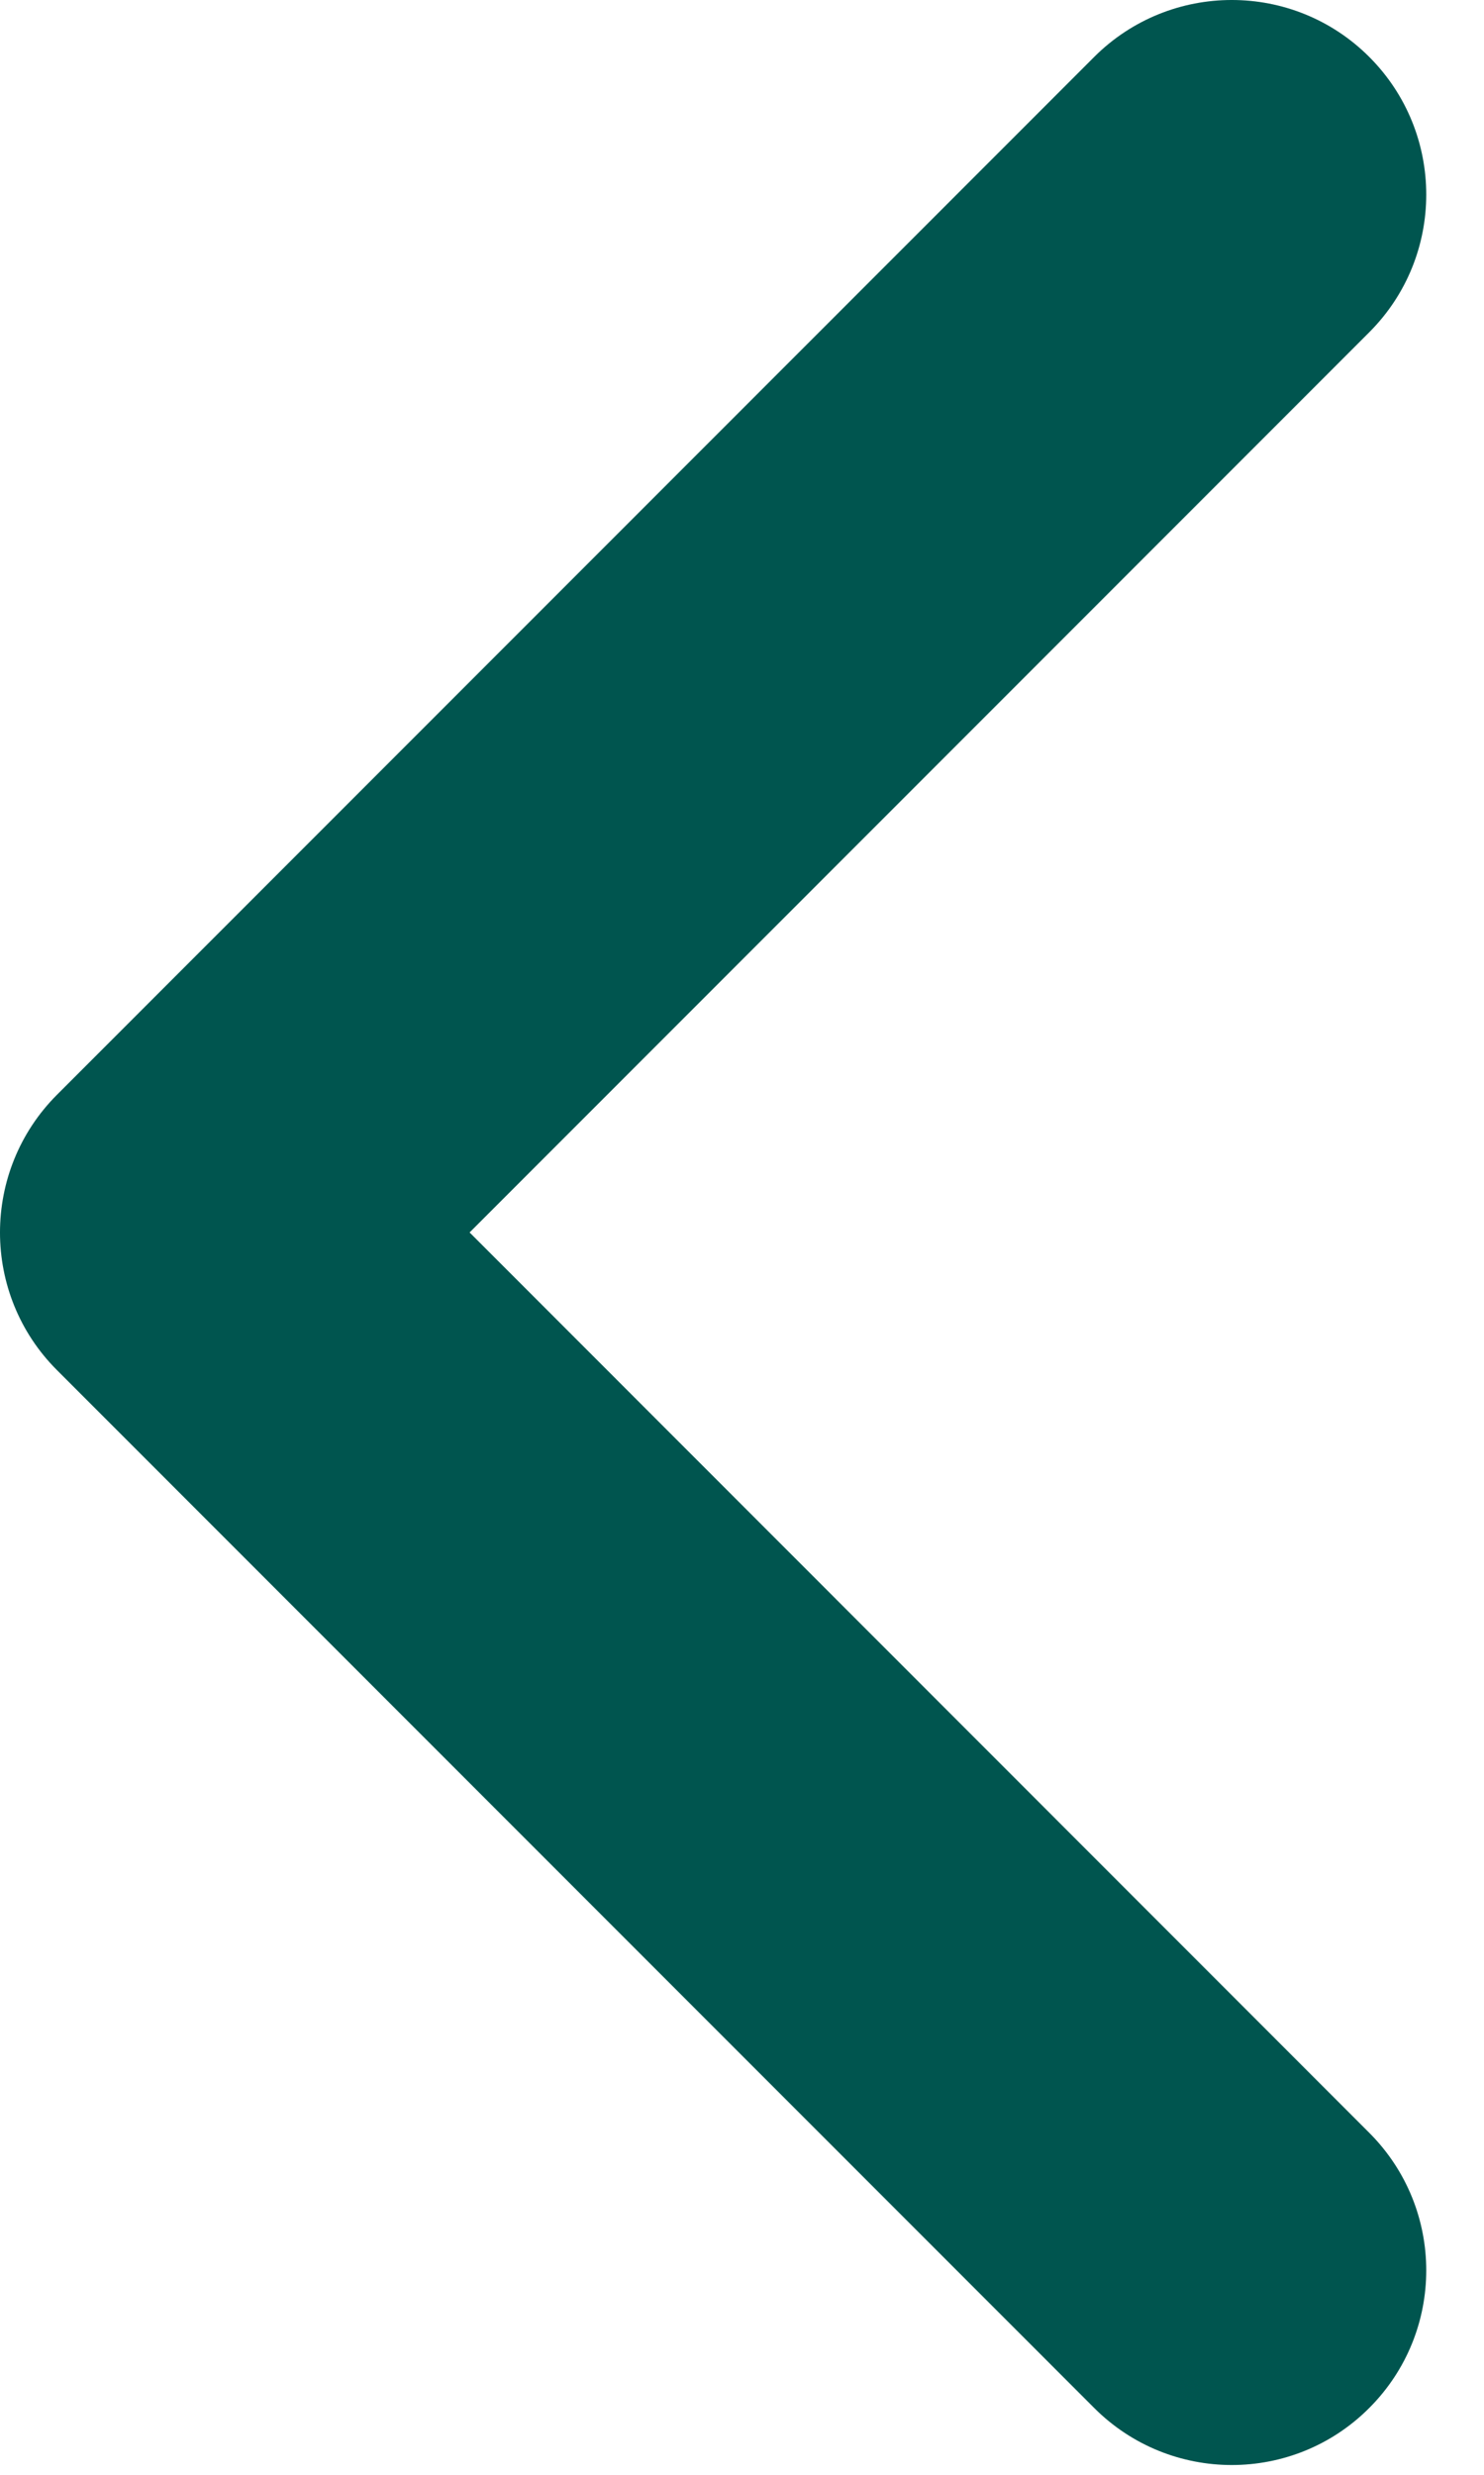 <svg width="9" height="15" viewBox="0 0 9 15" fill="none" xmlns="http://www.w3.org/2000/svg">
<path fill-rule="evenodd" clip-rule="evenodd" d="M8.304 0.345C8.765 0.806 8.765 1.553 8.304 2.014L2.848 7.47L8.304 12.927C8.765 13.388 8.765 14.134 8.304 14.595C7.844 15.056 7.097 15.056 6.636 14.595L0.345 8.304C-0.115 7.844 -0.115 7.097 0.345 6.636L6.636 0.345C7.097 -0.115 7.844 -0.115 8.304 0.345Z" fill="#00554F"/>
</svg>
